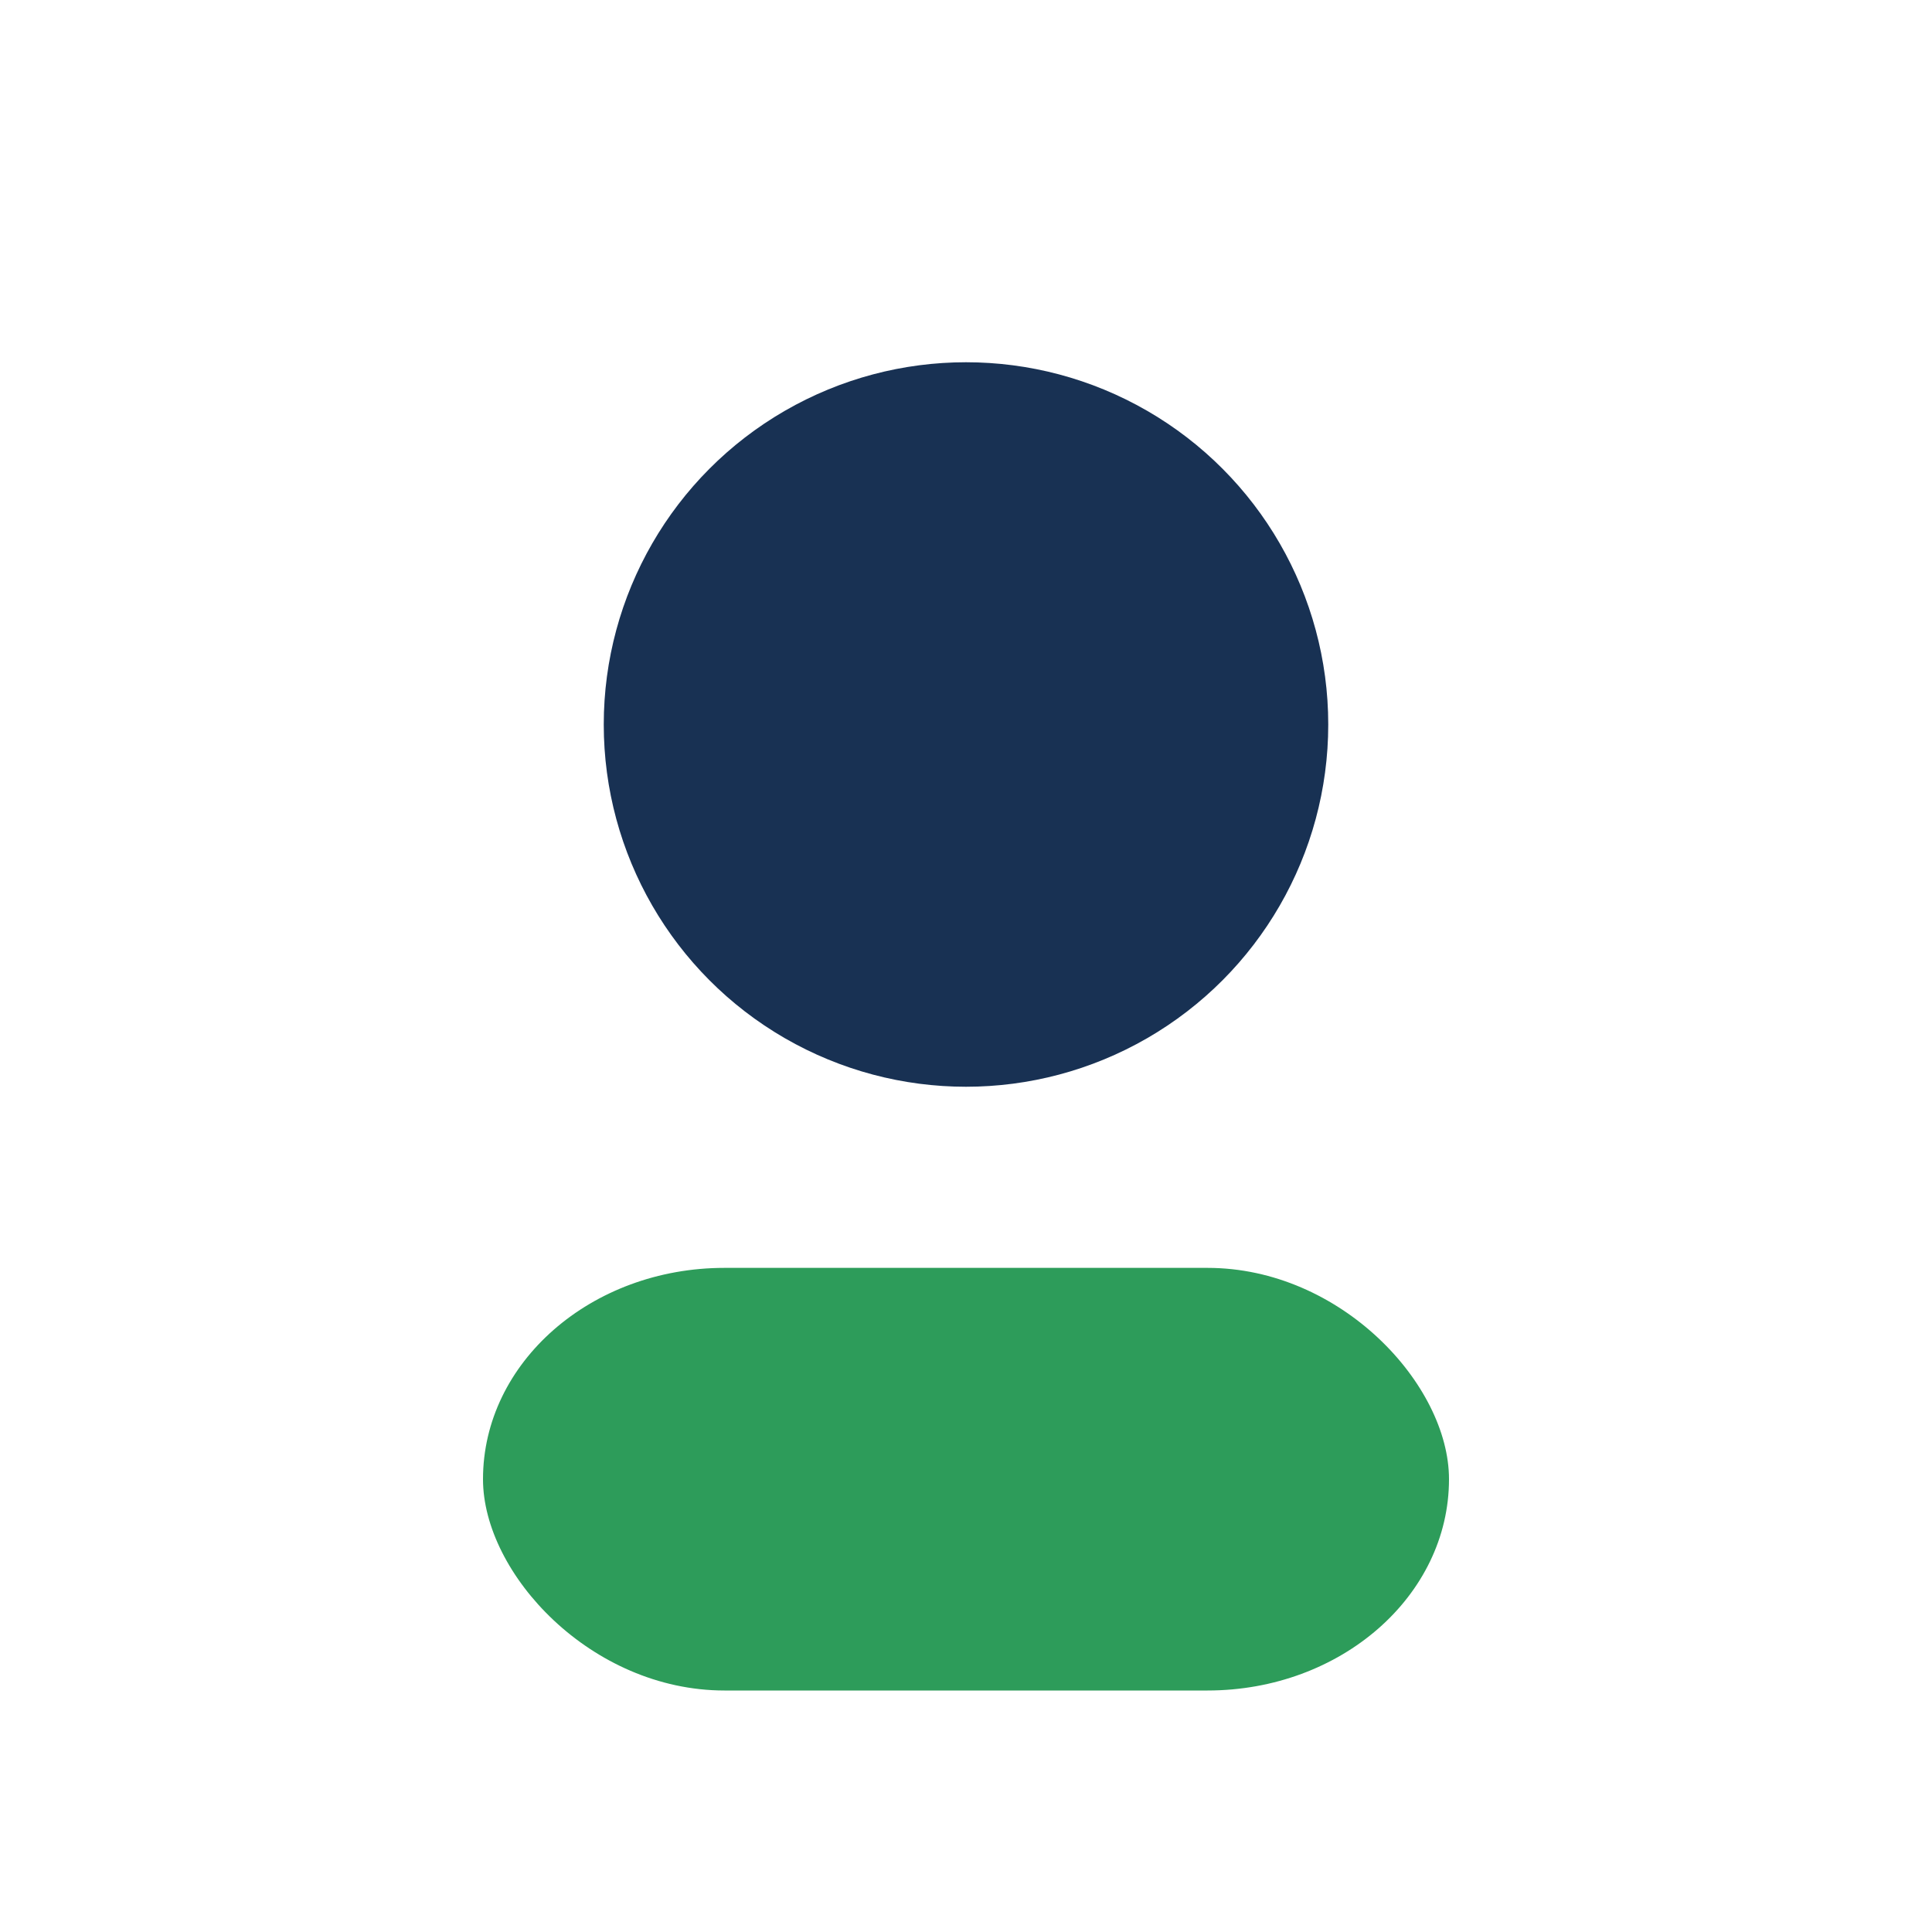 <?xml version="1.0" encoding="UTF-8"?>
<svg xmlns="http://www.w3.org/2000/svg" width="32" height="32" viewBox="0 0 32 32"><circle cx="16" cy="12" r="6" fill="#183153"/><rect x="8" y="21" width="16" height="7" rx="4" fill="#2D9C5A"/></svg>